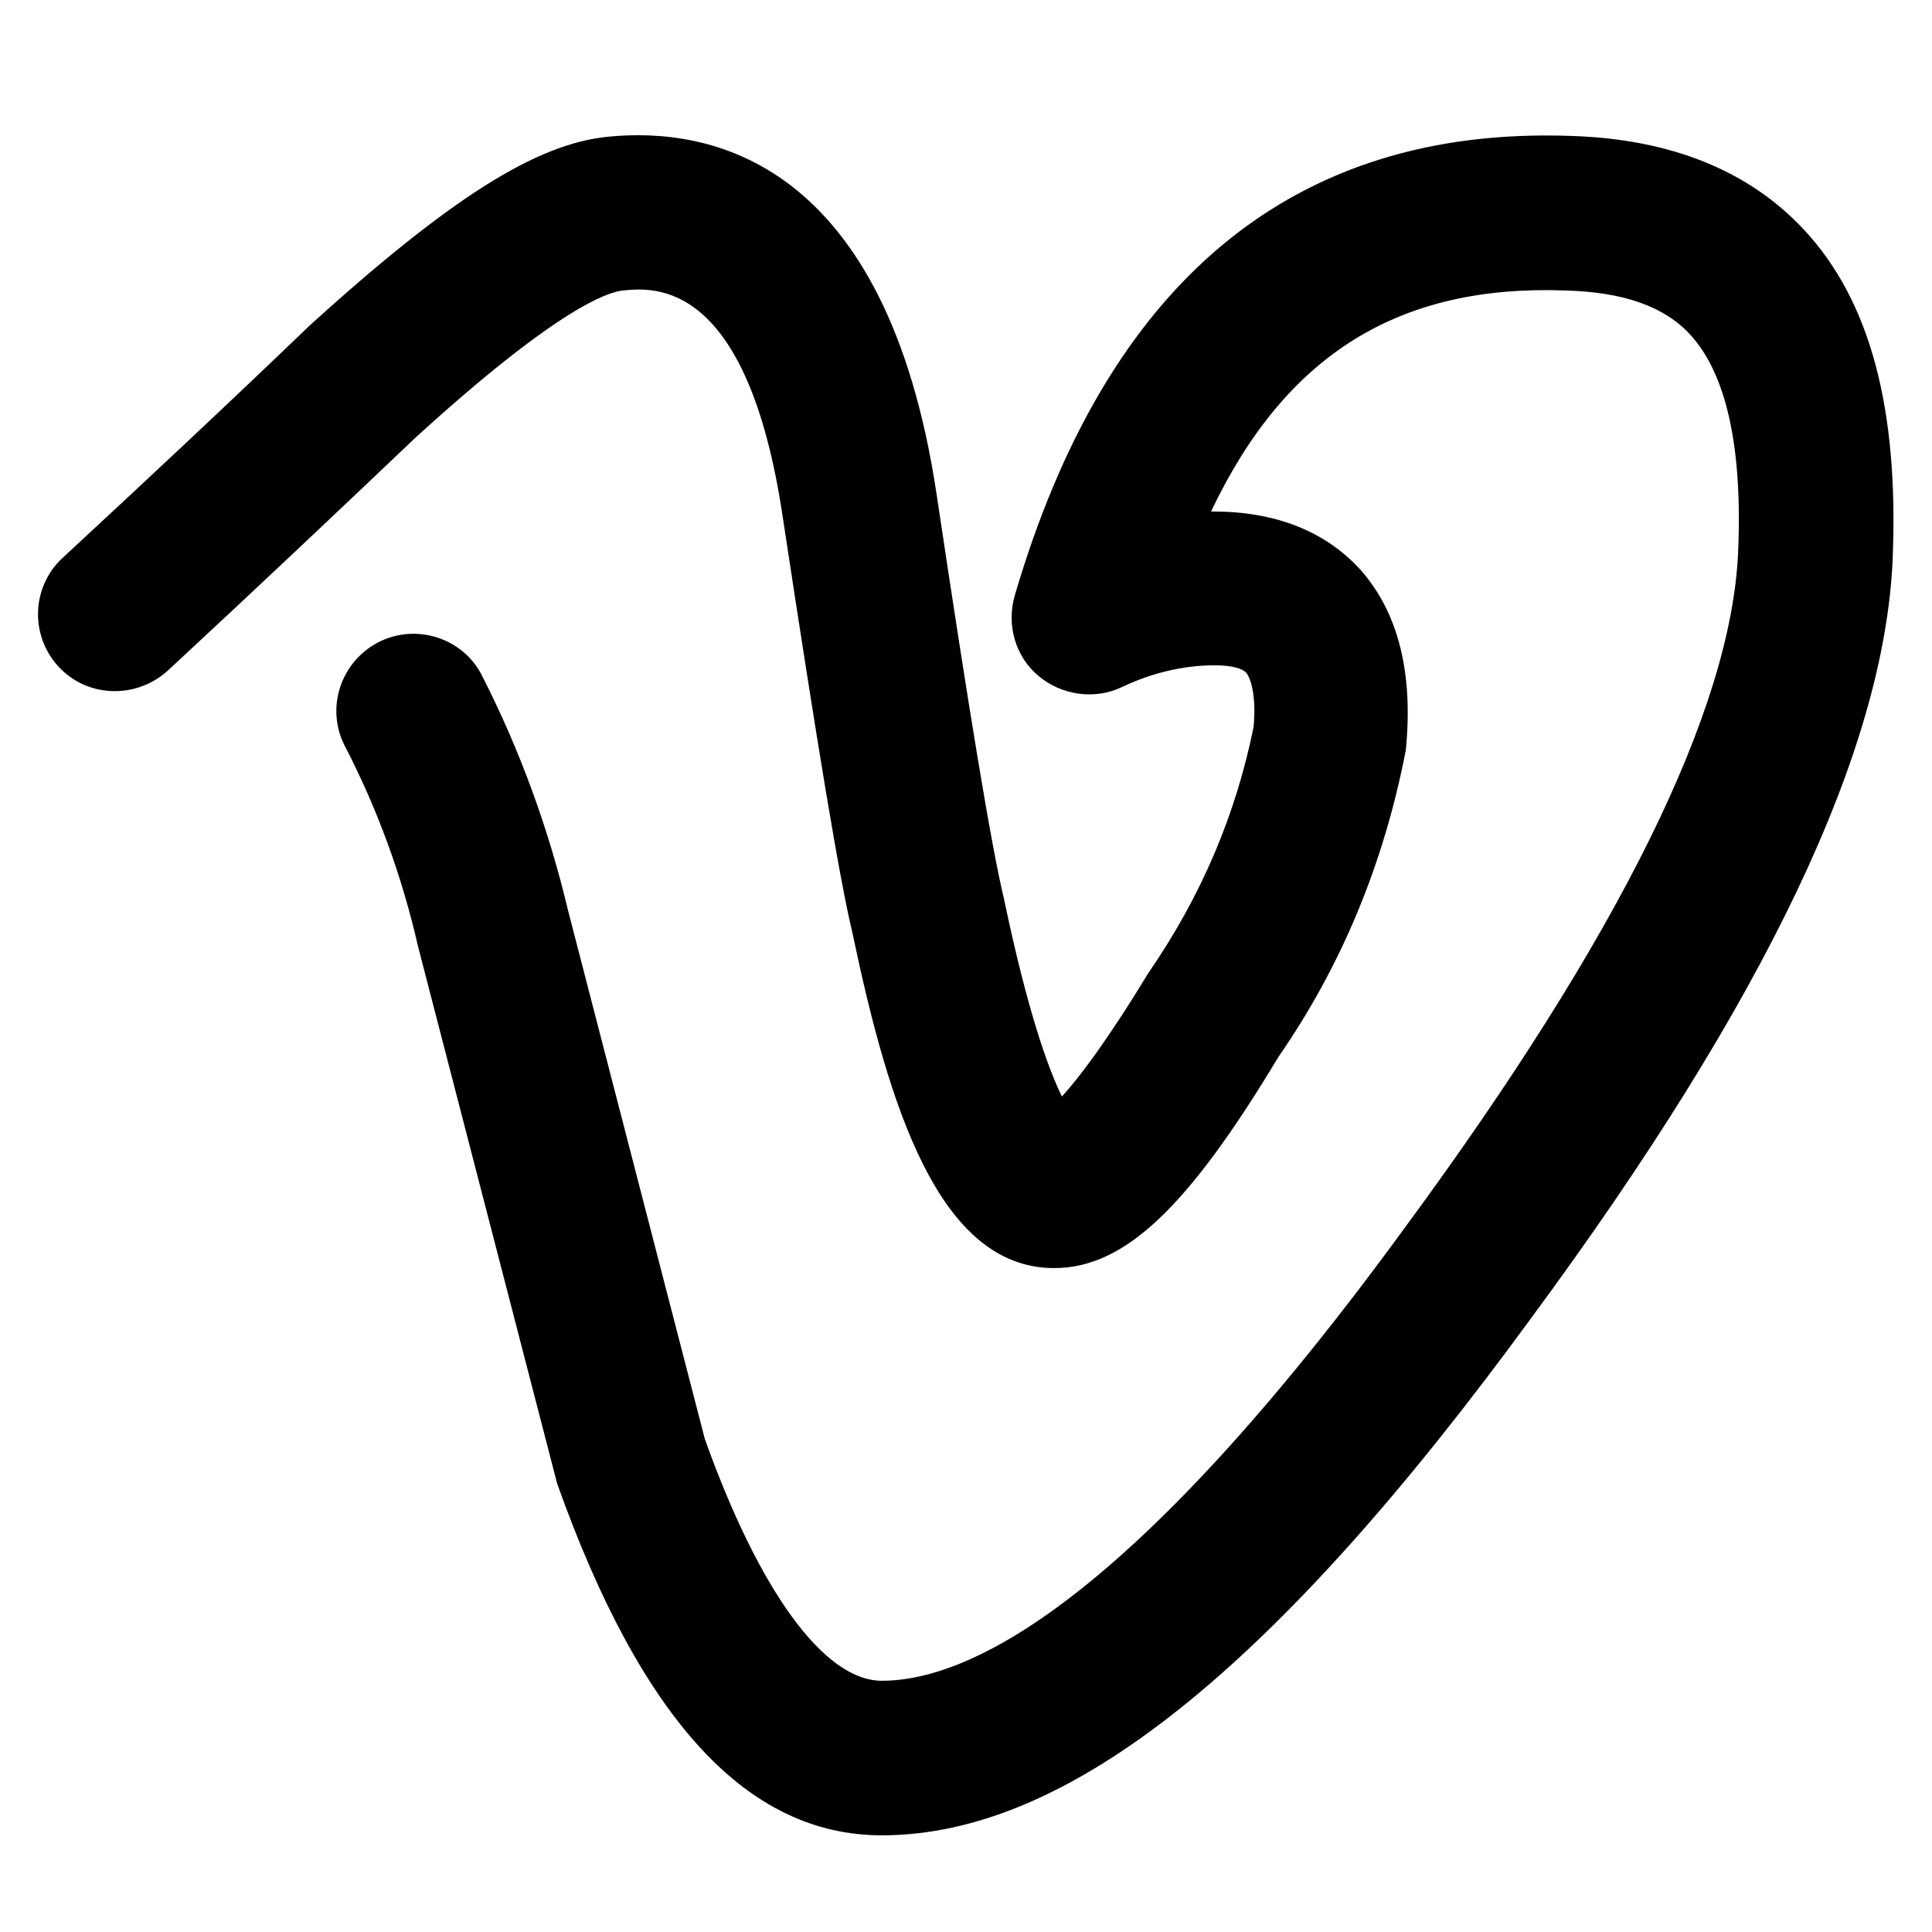 <svg width="25" height="25" viewBox="0 0 25 25" fill="none" xmlns="http://www.w3.org/2000/svg">
<path d="M24.491 7.239C24.381 9.719 22.851 12.939 19.811 17.059C16.48 21.619 13.81 23.749 11.411 23.749C9.67 23.749 8.3 22.259 7.21 19.199L5.41 12.249C5.2 11.329 4.88 10.459 4.46 9.649C4.21 9.159 4.41 8.559 4.9 8.309C5.39 8.059 6 8.259 6.24 8.749C6.73 9.709 7.1 10.729 7.35 11.779L9.12 18.619C9.82 20.579 10.661 21.749 11.411 21.749C12.55 21.749 14.65 20.729 18.191 15.869C20.951 12.119 22.401 9.189 22.491 7.149C22.55 5.789 22.34 4.839 21.87 4.329C21.541 3.969 21.011 3.779 20.261 3.759C18.11 3.679 16.64 4.579 15.671 6.619C15.681 6.619 15.691 6.619 15.7 6.619C16.721 6.619 17.291 7.029 17.601 7.369C18.09 7.919 18.291 8.699 18.191 9.709C17.901 11.199 17.351 12.509 16.541 13.679C15.37 15.629 14.55 16.409 13.64 16.409C12.15 16.409 11.501 14.319 11.03 12.069C10.861 11.369 10.57 9.599 10.13 6.699C9.67 3.599 8.46 3.719 8.06 3.759C7.86 3.779 7.2 3.999 5.37 5.669C4.33 6.659 3.26 7.669 2.17 8.679C1.76 9.049 1.13 9.029 0.76 8.629C0.38 8.219 0.41 7.589 0.81 7.219C1.89 6.219 2.96 5.219 4.01 4.209C5.83 2.559 6.94 1.859 7.87 1.769C9.18 1.639 11.47 2.059 12.12 6.399C12.54 9.209 12.831 10.969 12.991 11.629C13.3 13.109 13.57 13.839 13.741 14.189C13.96 13.949 14.32 13.479 14.861 12.589C15.55 11.589 15.991 10.539 16.221 9.409C16.261 8.999 16.18 8.759 16.12 8.699C16.081 8.659 15.96 8.609 15.72 8.609C15.31 8.609 14.9 8.709 14.521 8.889C14.171 9.059 13.741 8.999 13.441 8.749C13.14 8.499 13.021 8.089 13.13 7.709C14.32 3.649 16.73 1.629 20.331 1.759C21.62 1.799 22.631 2.209 23.34 2.969C24.201 3.889 24.57 5.289 24.491 7.229V7.239Z" fill="black"/>
</svg>
